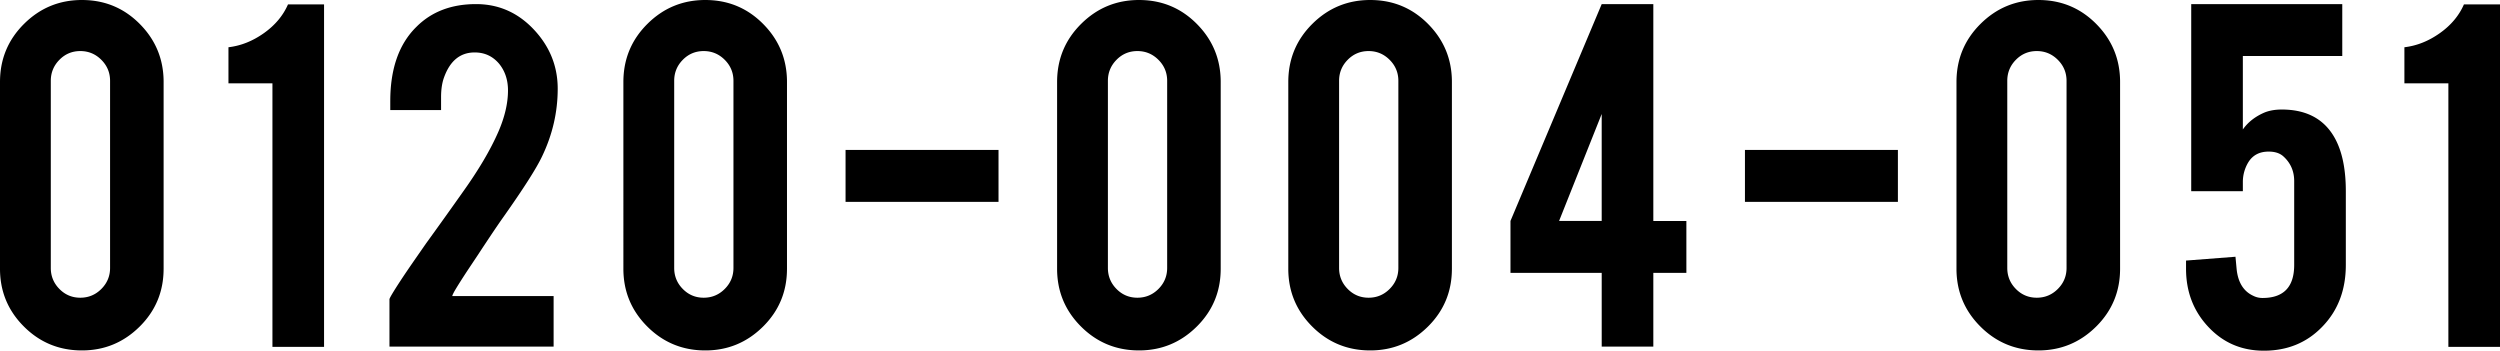 <svg xmlns="http://www.w3.org/2000/svg" viewBox="0 0 386.54 54.224"><path d="M25.296 41.555c0 3.52-1.24 6.504-3.716 8.953-2.478 2.449-5.448 3.674-8.911 3.674-3.52 0-6.51-1.232-8.974-3.696C1.23 48.023 0 45.046 0 41.555V12.669c0-3.519 1.238-6.51 3.716-8.974C6.193 1.232 9.178 0 12.67 0c3.519 0 6.503 1.24 8.953 3.717 2.45 2.477 3.674 5.462 3.674 8.952v28.886zM17.019 12.5c0-1.267-.451-2.35-1.352-3.251-.9-.901-1.984-1.352-3.251-1.352s-2.344.45-3.23 1.352-1.332 1.984-1.332 3.251v28.929c0 1.266.444 2.35 1.331 3.25.887.902 1.964 1.352 3.23 1.352 1.268 0 2.351-.45 3.252-1.351.9-.9 1.352-1.985 1.352-3.251V12.5zm25.104 41.133V12.88h-6.8V7.306c1.915-.225 3.738-.95 5.47-2.175S43.77 2.42 44.53.676h5.574v52.957h-7.981zm18.22-38.008c0-5.01 1.351-8.84 4.054-11.486C66.733 1.803 69.802.634 73.603.634c3.49 0 6.468 1.308 8.932 3.928 2.463 2.618 3.695 5.672 3.695 9.163 0 3.604-.802 7.08-2.407 10.431-.873 1.858-2.914 5.054-6.123 9.586-.873 1.24-2.169 3.167-3.886 5.786l-1.436 2.154c-.929 1.408-1.632 2.52-2.11 3.336-.226.418-.339.67-.339.76h15.668v7.813h-25.38V46.27c0-.17.58-1.143 1.741-2.92.537-.815 1.145-1.714 1.824-2.698l2.078-2.992a788.03 788.03 0 005.707-7.98c2.453-3.432 4.285-6.542 5.497-9.328.987-2.28 1.48-4.405 1.48-6.375 0-1.605-.45-2.97-1.351-4.095-.986-1.183-2.253-1.774-3.8-1.774-2.226 0-3.802 1.282-4.73 3.843-.31.845-.465 1.859-.465 3.041v2.028h-7.855v-1.395zm61.337 25.93c0 3.52-1.239 6.504-3.716 8.953-2.477 2.449-5.447 3.674-8.91 3.674-3.52 0-6.511-1.232-8.974-3.696-2.464-2.463-3.695-5.44-3.695-8.931V12.669c0-3.519 1.238-6.51 3.716-8.974C102.578 1.232 105.563 0 109.054 0c3.519 0 6.503 1.24 8.953 3.717 2.45 2.477 3.674 5.462 3.674 8.952v28.886zM113.404 12.5c0-1.267-.45-2.35-1.35-3.251-.902-.901-1.986-1.352-3.253-1.352-1.266 0-2.343.45-3.23 1.352s-1.33 1.984-1.33 3.251v28.929c0 1.266.443 2.35 1.33 3.25.887.902 1.964 1.352 3.23 1.352 1.267 0 2.35-.45 3.252-1.351.9-.9 1.351-1.985 1.351-3.251V12.5zm17.334 10.685h23.649v8.023h-23.65v-8.023zm58.002 18.37c0 3.52-1.239 6.504-3.716 8.953-2.478 2.449-5.448 3.674-8.91 3.674-3.52 0-6.511-1.232-8.975-3.696-2.464-2.463-3.695-5.44-3.695-8.931V12.669c0-3.519 1.239-6.51 3.717-8.974C169.638 1.232 172.622 0 176.113 0c3.52 0 6.504 1.24 8.953 3.717 2.45 2.477 3.674 5.462 3.674 8.952v28.886zM180.463 12.5c0-1.267-.45-2.35-1.351-3.251-.902-.901-1.985-1.352-3.252-1.352-1.267 0-2.344.45-3.23 1.352s-1.331 1.984-1.331 3.251v28.929c0 1.266.444 2.35 1.33 3.25.887.902 1.964 1.352 3.23 1.352 1.268 0 2.351-.45 3.253-1.351.9-.9 1.35-1.985 1.35-3.251V12.5zm44.024 29.055c0 3.52-1.24 6.504-3.716 8.953-2.479 2.449-5.448 3.674-8.911 3.674-3.52 0-6.51-1.232-8.974-3.696-2.464-2.463-3.695-5.44-3.695-8.931V12.669c0-3.519 1.238-6.51 3.716-8.974C205.384 1.232 208.369 0 211.86 0c3.518 0 6.504 1.24 8.953 3.717s3.674 5.462 3.674 8.952v28.886zM216.209 12.5c0-1.267-.45-2.35-1.351-3.251s-1.984-1.352-3.251-1.352c-1.268 0-2.344.45-3.232 1.352-.886.901-1.33 1.984-1.33 3.251v28.929c0 1.266.444 2.35 1.33 3.25.888.902 1.964 1.352 3.232 1.352 1.267 0 2.35-.45 3.25-1.351.902-.9 1.352-1.985 1.352-3.251V12.5zm17.334 21.665L247.65.634h7.98v33.531h5.11v8.023h-5.11v11.403h-7.981V42.188h-14.105v-8.023zm14.105 0v-16.54l-6.59 16.54h6.59zm22.149-10.98h23.649v8.023h-23.649v-8.023zm58.003 18.37c0 3.52-1.24 6.504-3.717 8.953-2.478 2.449-5.448 3.674-8.91 3.674-3.52 0-6.511-1.232-8.974-3.696-2.464-2.463-3.696-5.44-3.696-8.931V12.669c0-3.519 1.239-6.51 3.716-8.974C308.697 1.232 311.681 0 315.172 0c3.519 0 6.504 1.24 8.953 3.717s3.674 5.462 3.674 8.952v28.886zM319.521 12.5c0-1.267-.45-2.35-1.352-3.251s-1.984-1.352-3.25-1.352c-1.268 0-2.344.45-3.232 1.352-.887.901-1.33 1.984-1.33 3.251v28.929c0 1.266.443 2.35 1.33 3.25.888.902 1.964 1.352 3.231 1.352s2.35-.45 3.251-1.351c.902-.9 1.352-1.985 1.352-3.251V12.5zm27.259-3.843v11.36c.79-1.125 1.905-1.998 3.345-2.618.762-.31 1.652-.464 2.667-.464 3.5 0 6.084 1.224 7.75 3.673 1.439 2.112 2.16 5.097 2.16 8.954v11.402c0 3.913-1.24 7.123-3.717 9.628-2.365 2.422-5.35 3.632-8.953 3.632-3.491 0-6.39-1.267-8.7-3.801-2.224-2.421-3.335-5.377-3.335-8.868v-1.267l7.643-.59.17 1.815c.195 2.111 1.055 3.52 2.575 4.222.45.226.929.338 1.436.338 3.265 0 4.898-1.703 4.898-5.11V28c0-1.548-.565-2.83-1.698-3.843-.537-.478-1.288-.718-2.25-.718-1.415 0-2.463.55-3.142 1.647a5.878 5.878 0 00-.848 3.041v1.436h-7.983V.634h23.354v8.023H346.78zm31.778 44.976V12.88h-6.799V7.306c1.914-.225 3.738-.95 5.469-2.175s2.978-2.71 3.737-4.455h5.575v52.957h-7.982z"/></svg>